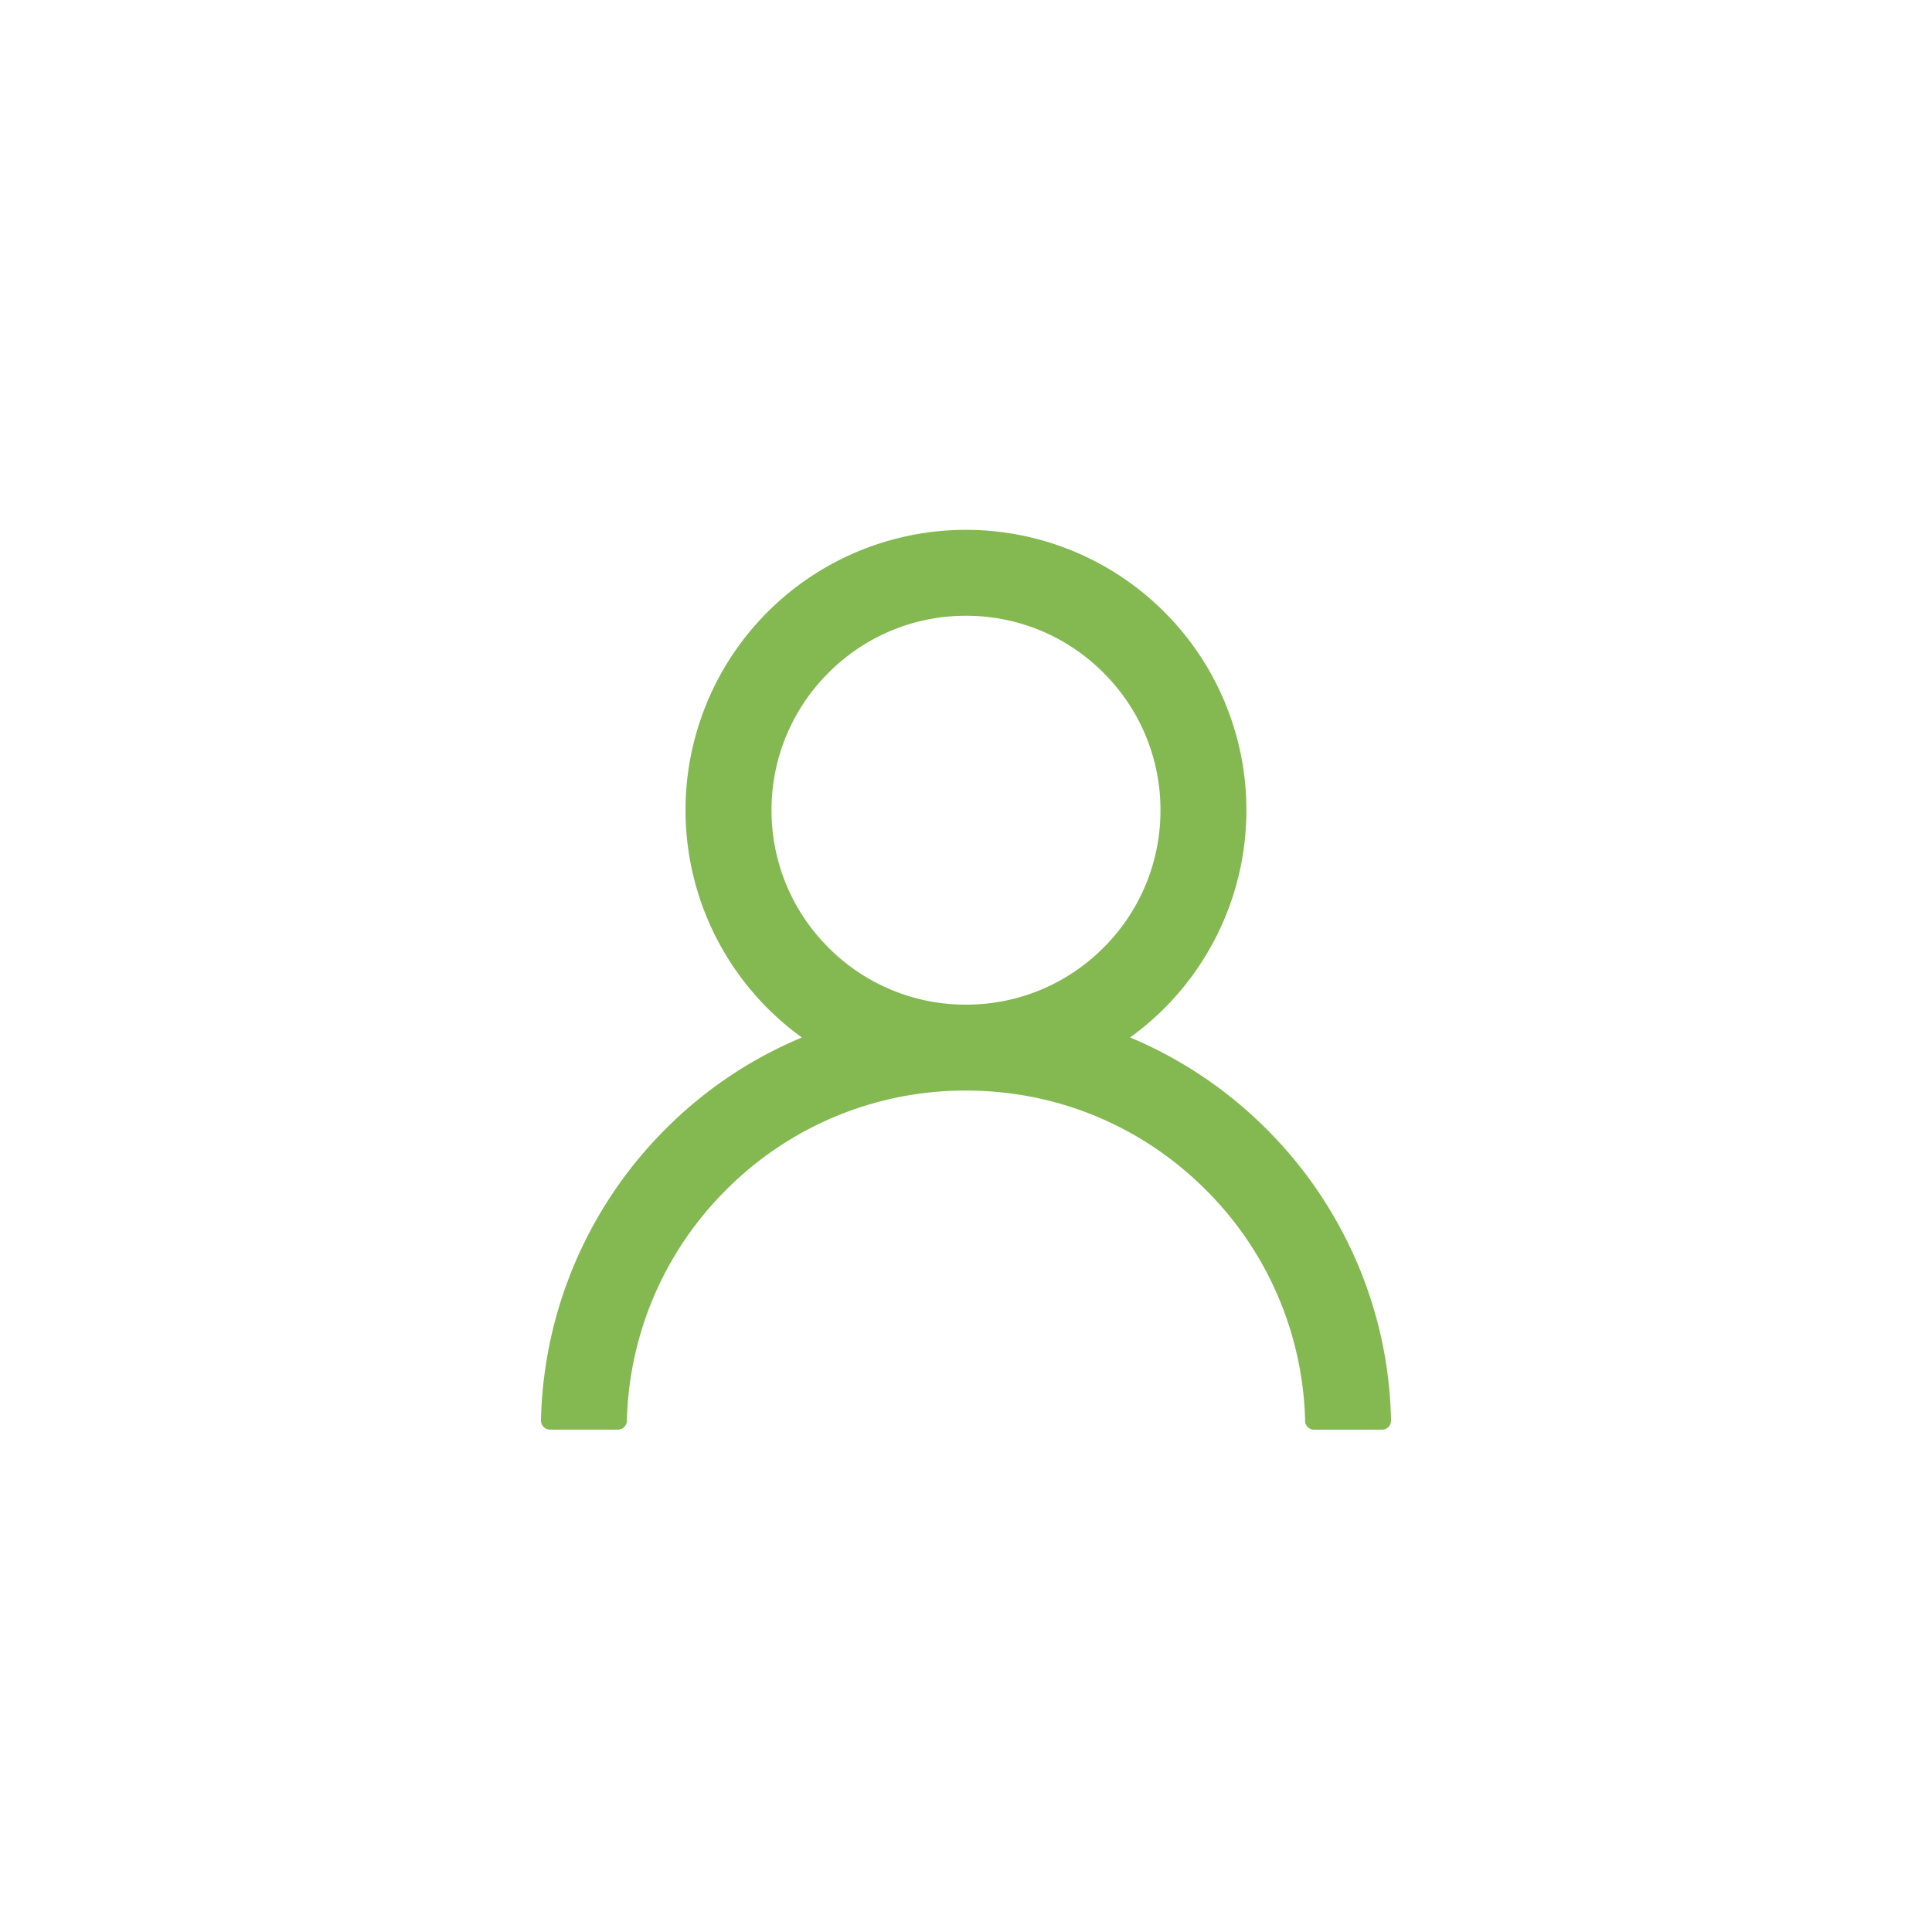 <svg xmlns="http://www.w3.org/2000/svg" width="40" height="40" fill="none" viewBox="0 0 40 40"><path fill="#84B952" d="M28.11 26.174a8.8 8.8 0 0 0-1.887-2.797 8.8 8.8 0 0 0-2.797-1.886l-.028-.012A5.803 5.803 0 0 0 20 10.97a5.803 5.803 0 0 0-3.398 10.51l-.028.012a8.7 8.7 0 0 0-2.797 1.886 8.8 8.8 0 0 0-2.577 6.03.19.19 0 0 0 .187.191h1.404a.187.187 0 0 0 .188-.183 6.98 6.98 0 0 1 2.055-4.781A6.98 6.98 0 0 1 20 22.579c1.877 0 3.64.73 4.966 2.057a6.98 6.98 0 0 1 2.055 4.781.185.185 0 0 0 .187.183h1.405a.187.187 0 0 0 .187-.192 8.7 8.7 0 0 0-.69-3.234M20 20.8a4 4 0 0 1-2.846-1.18 4 4 0 0 1-1.18-2.845 4 4 0 0 1 1.18-2.846A4 4 0 0 1 20 12.749a4 4 0 0 1 2.846 1.18 4 4 0 0 1 1.18 2.846 4 4 0 0 1-1.18 2.846A4 4 0 0 1 20 20.8"/></svg>